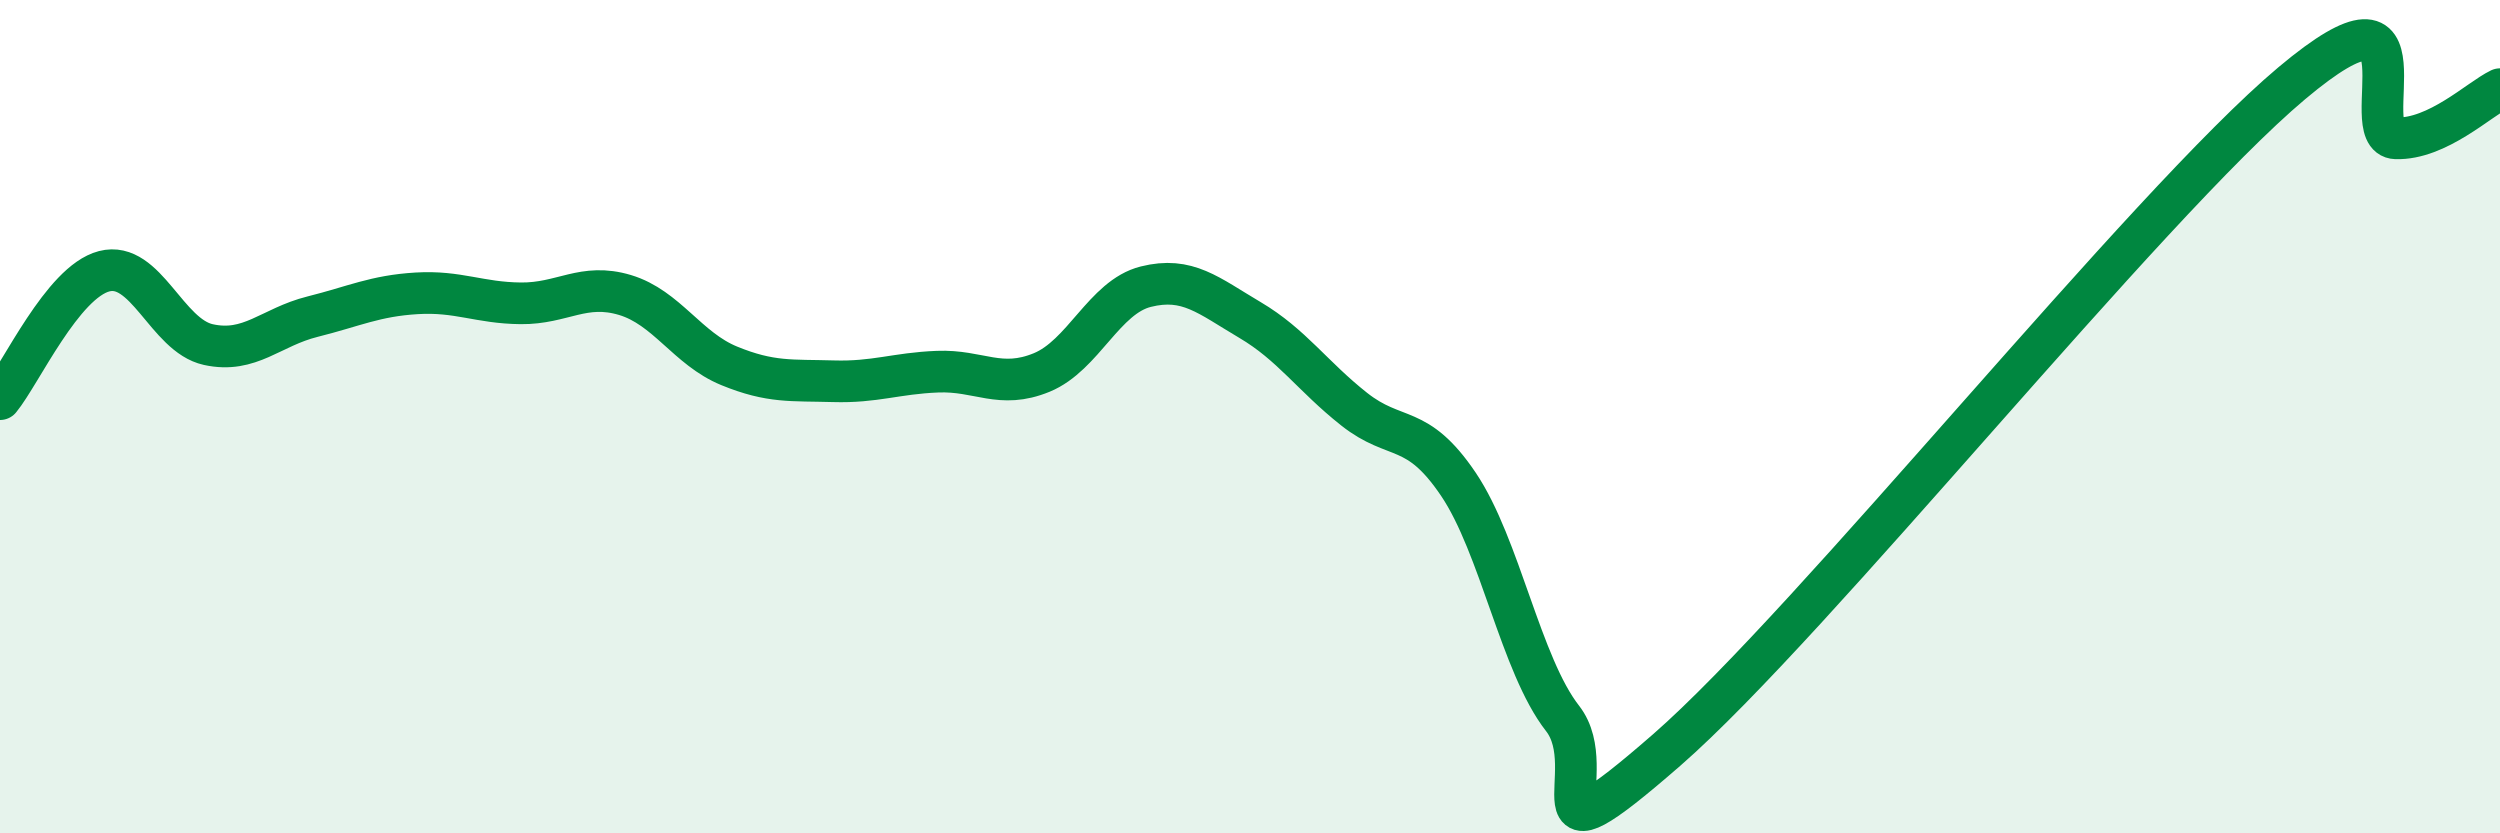 
    <svg width="60" height="20" viewBox="0 0 60 20" xmlns="http://www.w3.org/2000/svg">
      <path
        d="M 0,9.58 C 0.5,8.97 1.5,6.77 2.5,6.51 C 3.5,6.25 4,8.05 5,8.27 C 6,8.49 6.5,7.85 7.5,7.6 C 8.5,7.35 9,7.1 10,7.04 C 11,6.98 11.5,7.27 12.5,7.28 C 13.5,7.29 14,6.78 15,7.08 C 16,7.38 16.5,8.37 17.5,8.78 C 18.5,9.19 19,9.12 20,9.15 C 21,9.18 21.5,8.96 22.5,8.92 C 23.5,8.88 24,9.35 25,8.94 C 26,8.53 26.5,7.13 27.5,6.88 C 28.5,6.63 29,7.09 30,7.68 C 31,8.27 31.5,9.03 32.5,9.82 C 33.5,10.61 34,10.14 35,11.62 C 36,13.1 36.5,15.96 37.5,17.24 C 38.5,18.52 36.5,21.05 40,18 C 43.5,14.95 51.5,4.94 55,2 C 58.5,-0.94 56.5,3.29 57.5,3.32 C 58.5,3.35 59.5,2.38 60,2.14L60 20L0 20Z"
        fill="#008740"
        opacity="0.1"
        stroke-linecap="round"
        stroke-linejoin="round"
      />
      <path
        d="M 0,9.58 C 0.5,8.97 1.5,6.77 2.5,6.51 C 3.5,6.25 4,8.05 5,8.27 C 6,8.49 6.5,7.85 7.5,7.6 C 8.5,7.35 9,7.1 10,7.04 C 11,6.98 11.5,7.27 12.5,7.28 C 13.5,7.29 14,6.78 15,7.08 C 16,7.38 16.5,8.37 17.5,8.78 C 18.5,9.19 19,9.12 20,9.15 C 21,9.18 21.5,8.96 22.5,8.92 C 23.5,8.88 24,9.35 25,8.94 C 26,8.53 26.5,7.13 27.5,6.88 C 28.5,6.63 29,7.09 30,7.68 C 31,8.27 31.5,9.03 32.5,9.82 C 33.5,10.61 34,10.14 35,11.62 C 36,13.1 36.5,15.96 37.5,17.24 C 38.5,18.52 36.5,21.05 40,18 C 43.5,14.95 51.5,4.94 55,2 C 58.5,-0.94 56.5,3.29 57.5,3.32 C 58.5,3.35 59.5,2.38 60,2.14"
        stroke="#008740"
        stroke-width="1"
        fill="none"
        stroke-linecap="round"
        stroke-linejoin="round"
      />
    </svg>
  